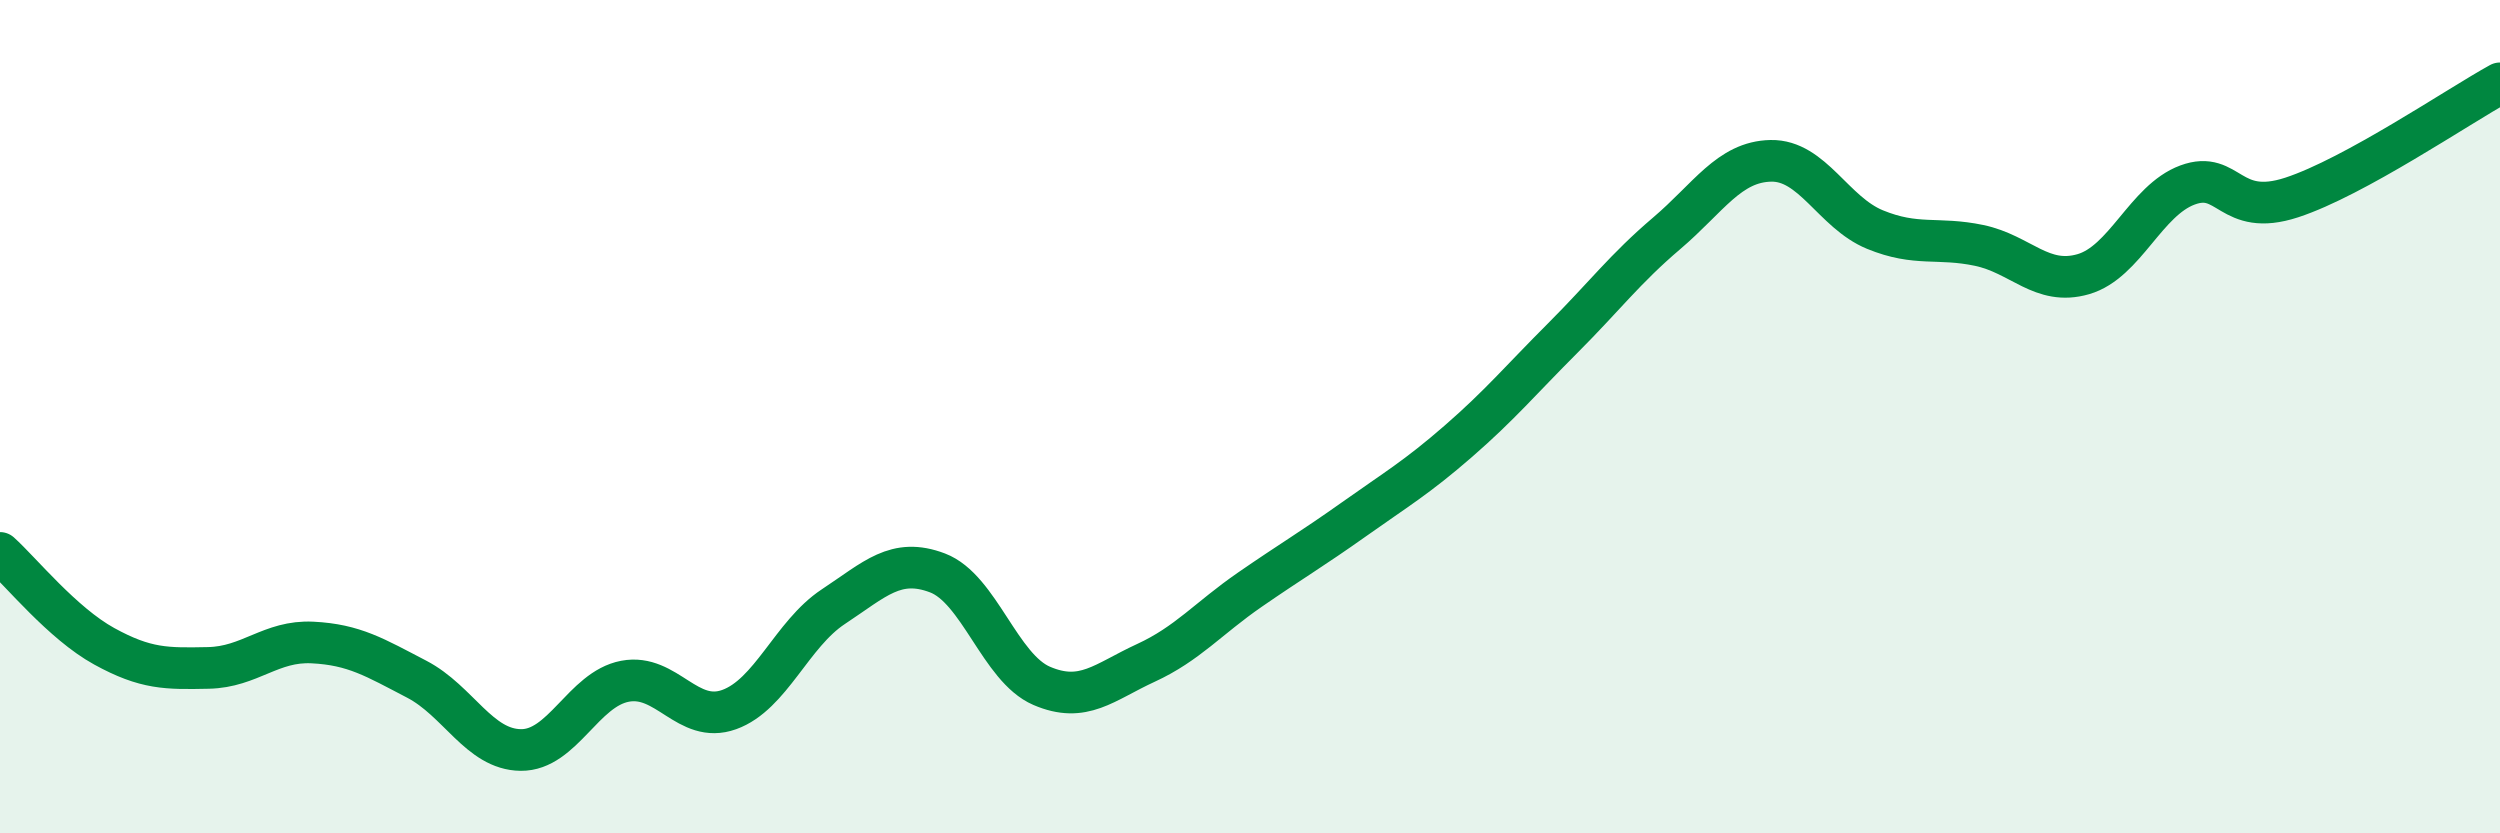 
    <svg width="60" height="20" viewBox="0 0 60 20" xmlns="http://www.w3.org/2000/svg">
      <path
        d="M 0,13.27 C 0.5,13.72 1.5,14.96 2.5,15.51 C 3.5,16.06 4,16.05 5,16.03 C 6,16.01 6.5,15.37 7.5,15.42 C 8.5,15.47 9,15.78 10,16.3 C 11,16.82 11.5,17.99 12.5,18 C 13.5,18.01 14,16.54 15,16.35 C 16,16.16 16.5,17.39 17.5,17.03 C 18.5,16.67 19,15.22 20,14.56 C 21,13.9 21.5,13.37 22.5,13.75 C 23.5,14.13 24,16.03 25,16.46 C 26,16.89 26.5,16.37 27.5,15.91 C 28.5,15.45 29,14.84 30,14.15 C 31,13.46 31.5,13.17 32.5,12.46 C 33.5,11.75 34,11.46 35,10.59 C 36,9.72 36.5,9.12 37.5,8.12 C 38.5,7.12 39,6.45 40,5.6 C 41,4.75 41.5,3.88 42.5,3.86 C 43.5,3.84 44,5.1 45,5.51 C 46,5.92 46.5,5.68 47.5,5.89 C 48.5,6.1 49,6.87 50,6.58 C 51,6.29 51.5,4.81 52.5,4.44 C 53.5,4.07 53.5,5.23 55,4.74 C 56.5,4.25 59,2.55 60,2L60 20L0 20Z"
        fill="#008740"
        opacity="0.1"
        stroke-linecap="round"
        stroke-linejoin="round"
      />
      <path
        d="M 0,13.27 C 0.5,13.72 1.5,14.96 2.5,15.51 C 3.5,16.06 4,16.05 5,16.03 C 6,16.01 6.5,15.37 7.5,15.42 C 8.5,15.47 9,15.78 10,16.3 C 11,16.82 11.5,17.99 12.5,18 C 13.5,18.01 14,16.54 15,16.35 C 16,16.16 16.5,17.39 17.5,17.03 C 18.5,16.67 19,15.22 20,14.56 C 21,13.9 21.5,13.37 22.5,13.75 C 23.5,14.13 24,16.03 25,16.46 C 26,16.89 26.5,16.37 27.5,15.91 C 28.5,15.45 29,14.84 30,14.15 C 31,13.46 31.5,13.17 32.5,12.46 C 33.5,11.75 34,11.46 35,10.59 C 36,9.72 36.5,9.12 37.5,8.12 C 38.5,7.12 39,6.45 40,5.6 C 41,4.75 41.5,3.88 42.5,3.86 C 43.5,3.84 44,5.1 45,5.51 C 46,5.92 46.5,5.68 47.5,5.89 C 48.5,6.1 49,6.87 50,6.58 C 51,6.29 51.5,4.81 52.5,4.44 C 53.5,4.07 53.5,5.23 55,4.74 C 56.5,4.25 59,2.55 60,2"
        stroke="#008740"
        stroke-width="1"
        fill="none"
        stroke-linecap="round"
        stroke-linejoin="round"
      />
    </svg>
  